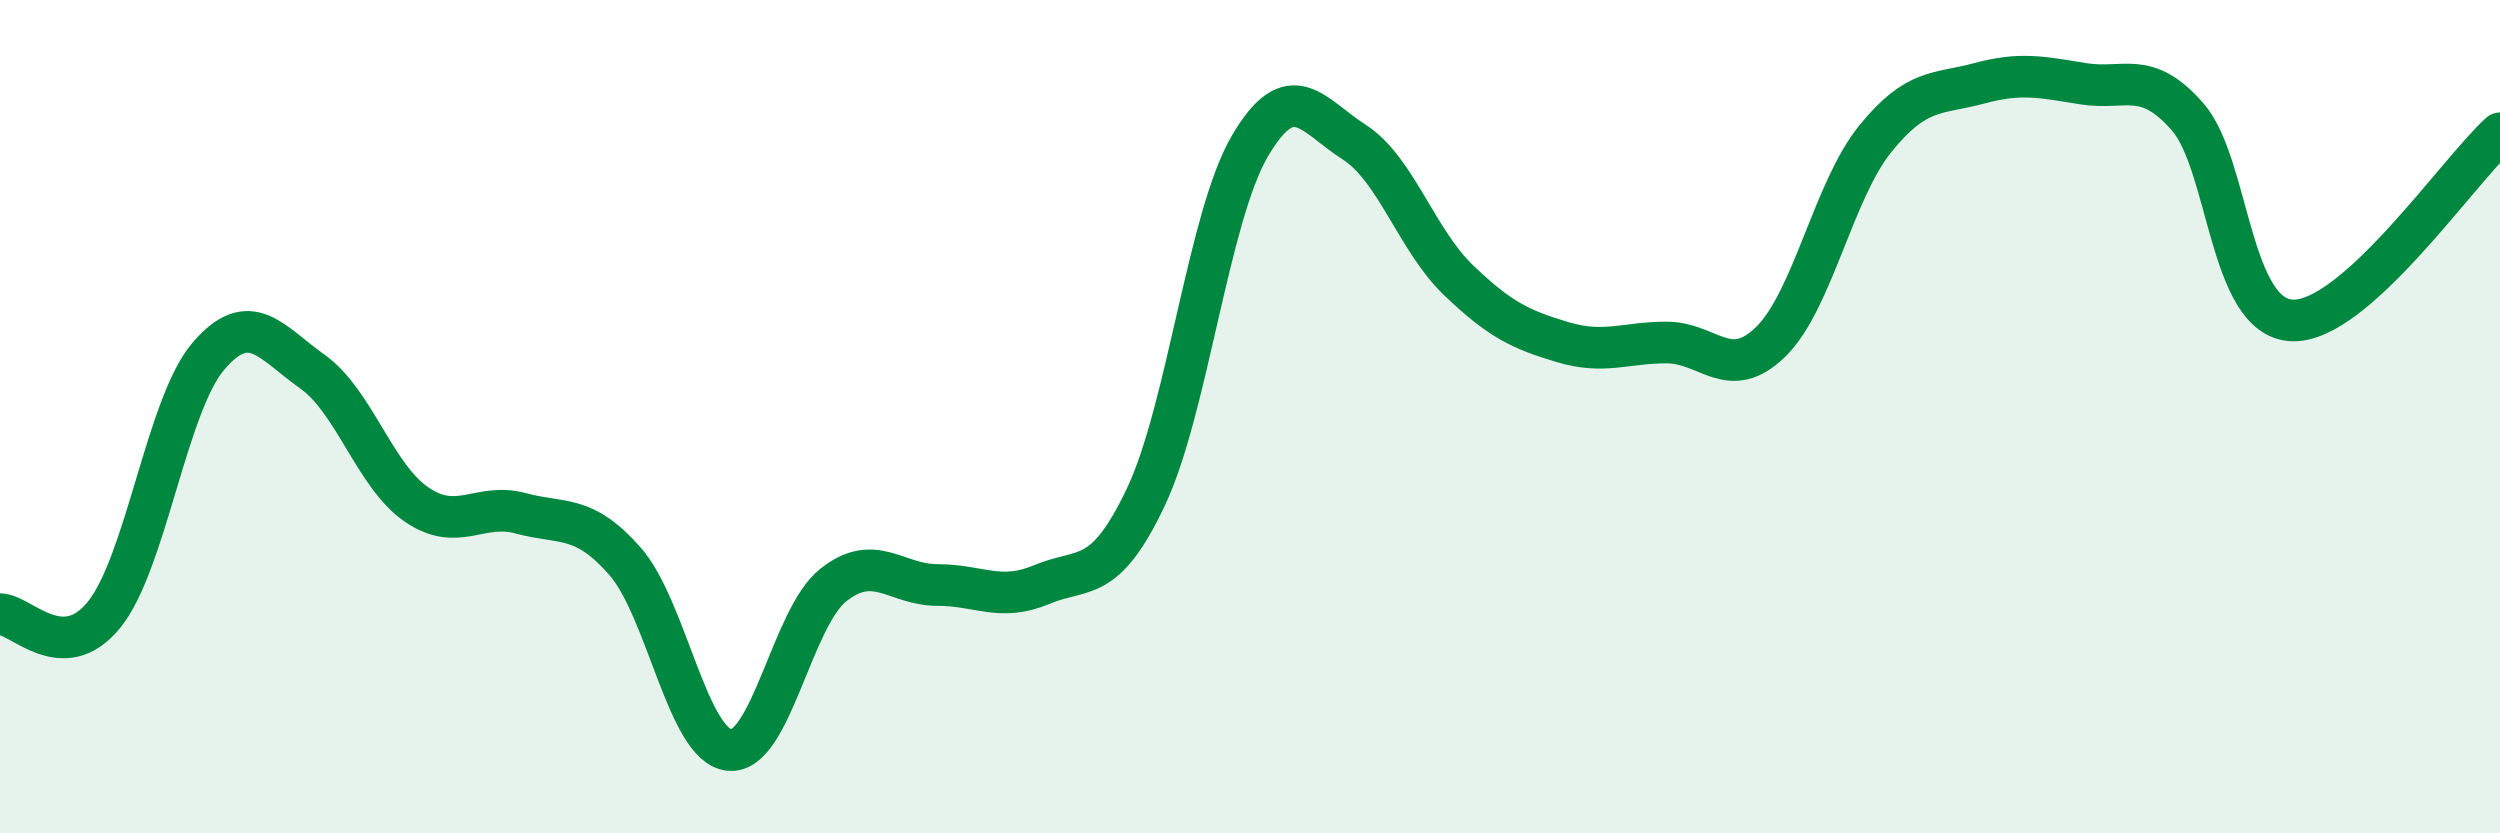 
    <svg width="60" height="20" viewBox="0 0 60 20" xmlns="http://www.w3.org/2000/svg">
      <path
        d="M 0,14.74 C 0.5,14.74 1.5,15.99 2.5,14.75 C 3.5,13.51 4,9.72 5,8.55 C 6,7.38 6.5,8.21 7.5,8.92 C 8.5,9.63 9,11.43 10,12.11 C 11,12.79 11.5,12.05 12.5,12.32 C 13.5,12.59 14,12.33 15,13.47 C 16,14.61 16.5,17.89 17.5,18 C 18.5,18.11 19,14.83 20,14.04 C 21,13.25 21.5,14.04 22.5,14.04 C 23.5,14.04 24,14.45 25,14.03 C 26,13.61 26.5,14.04 27.5,11.93 C 28.5,9.82 29,5.2 30,3.5 C 31,1.8 31.5,2.77 32.5,3.41 C 33.5,4.05 34,5.76 35,6.72 C 36,7.68 36.5,7.91 37.5,8.21 C 38.5,8.51 39,8.22 40,8.22 C 41,8.22 41.5,9.18 42.5,8.2 C 43.5,7.22 44,4.58 45,3.34 C 46,2.1 46.5,2.27 47.5,2 C 48.5,1.73 49,1.85 50,2.01 C 51,2.17 51.5,1.66 52.5,2.8 C 53.5,3.94 53.5,7.61 55,7.69 C 56.5,7.77 59,4.1 60,3.2L60 20L0 20Z"
        fill="#008740"
        opacity="0.1"
        stroke-linecap="round"
        stroke-linejoin="round"
      />
      <path
        d="M 0,14.74 C 0.5,14.74 1.5,15.99 2.5,14.75 C 3.5,13.51 4,9.72 5,8.55 C 6,7.38 6.5,8.21 7.5,8.92 C 8.5,9.63 9,11.43 10,12.11 C 11,12.79 11.5,12.05 12.5,12.32 C 13.5,12.59 14,12.33 15,13.47 C 16,14.61 16.5,17.89 17.5,18 C 18.5,18.11 19,14.83 20,14.04 C 21,13.25 21.5,14.04 22.5,14.04 C 23.5,14.04 24,14.45 25,14.03 C 26,13.61 26.5,14.04 27.5,11.93 C 28.5,9.82 29,5.2 30,3.5 C 31,1.8 31.5,2.77 32.5,3.41 C 33.5,4.05 34,5.76 35,6.72 C 36,7.68 36.5,7.91 37.5,8.21 C 38.5,8.51 39,8.22 40,8.22 C 41,8.22 41.5,9.18 42.5,8.2 C 43.5,7.22 44,4.58 45,3.34 C 46,2.1 46.5,2.27 47.5,2 C 48.5,1.73 49,1.85 50,2.01 C 51,2.17 51.5,1.66 52.5,2.8 C 53.5,3.94 53.5,7.61 55,7.69 C 56.5,7.77 59,4.1 60,3.2"
        stroke="#008740"
        stroke-width="1"
        fill="none"
        stroke-linecap="round"
        stroke-linejoin="round"
      />
    </svg>
  